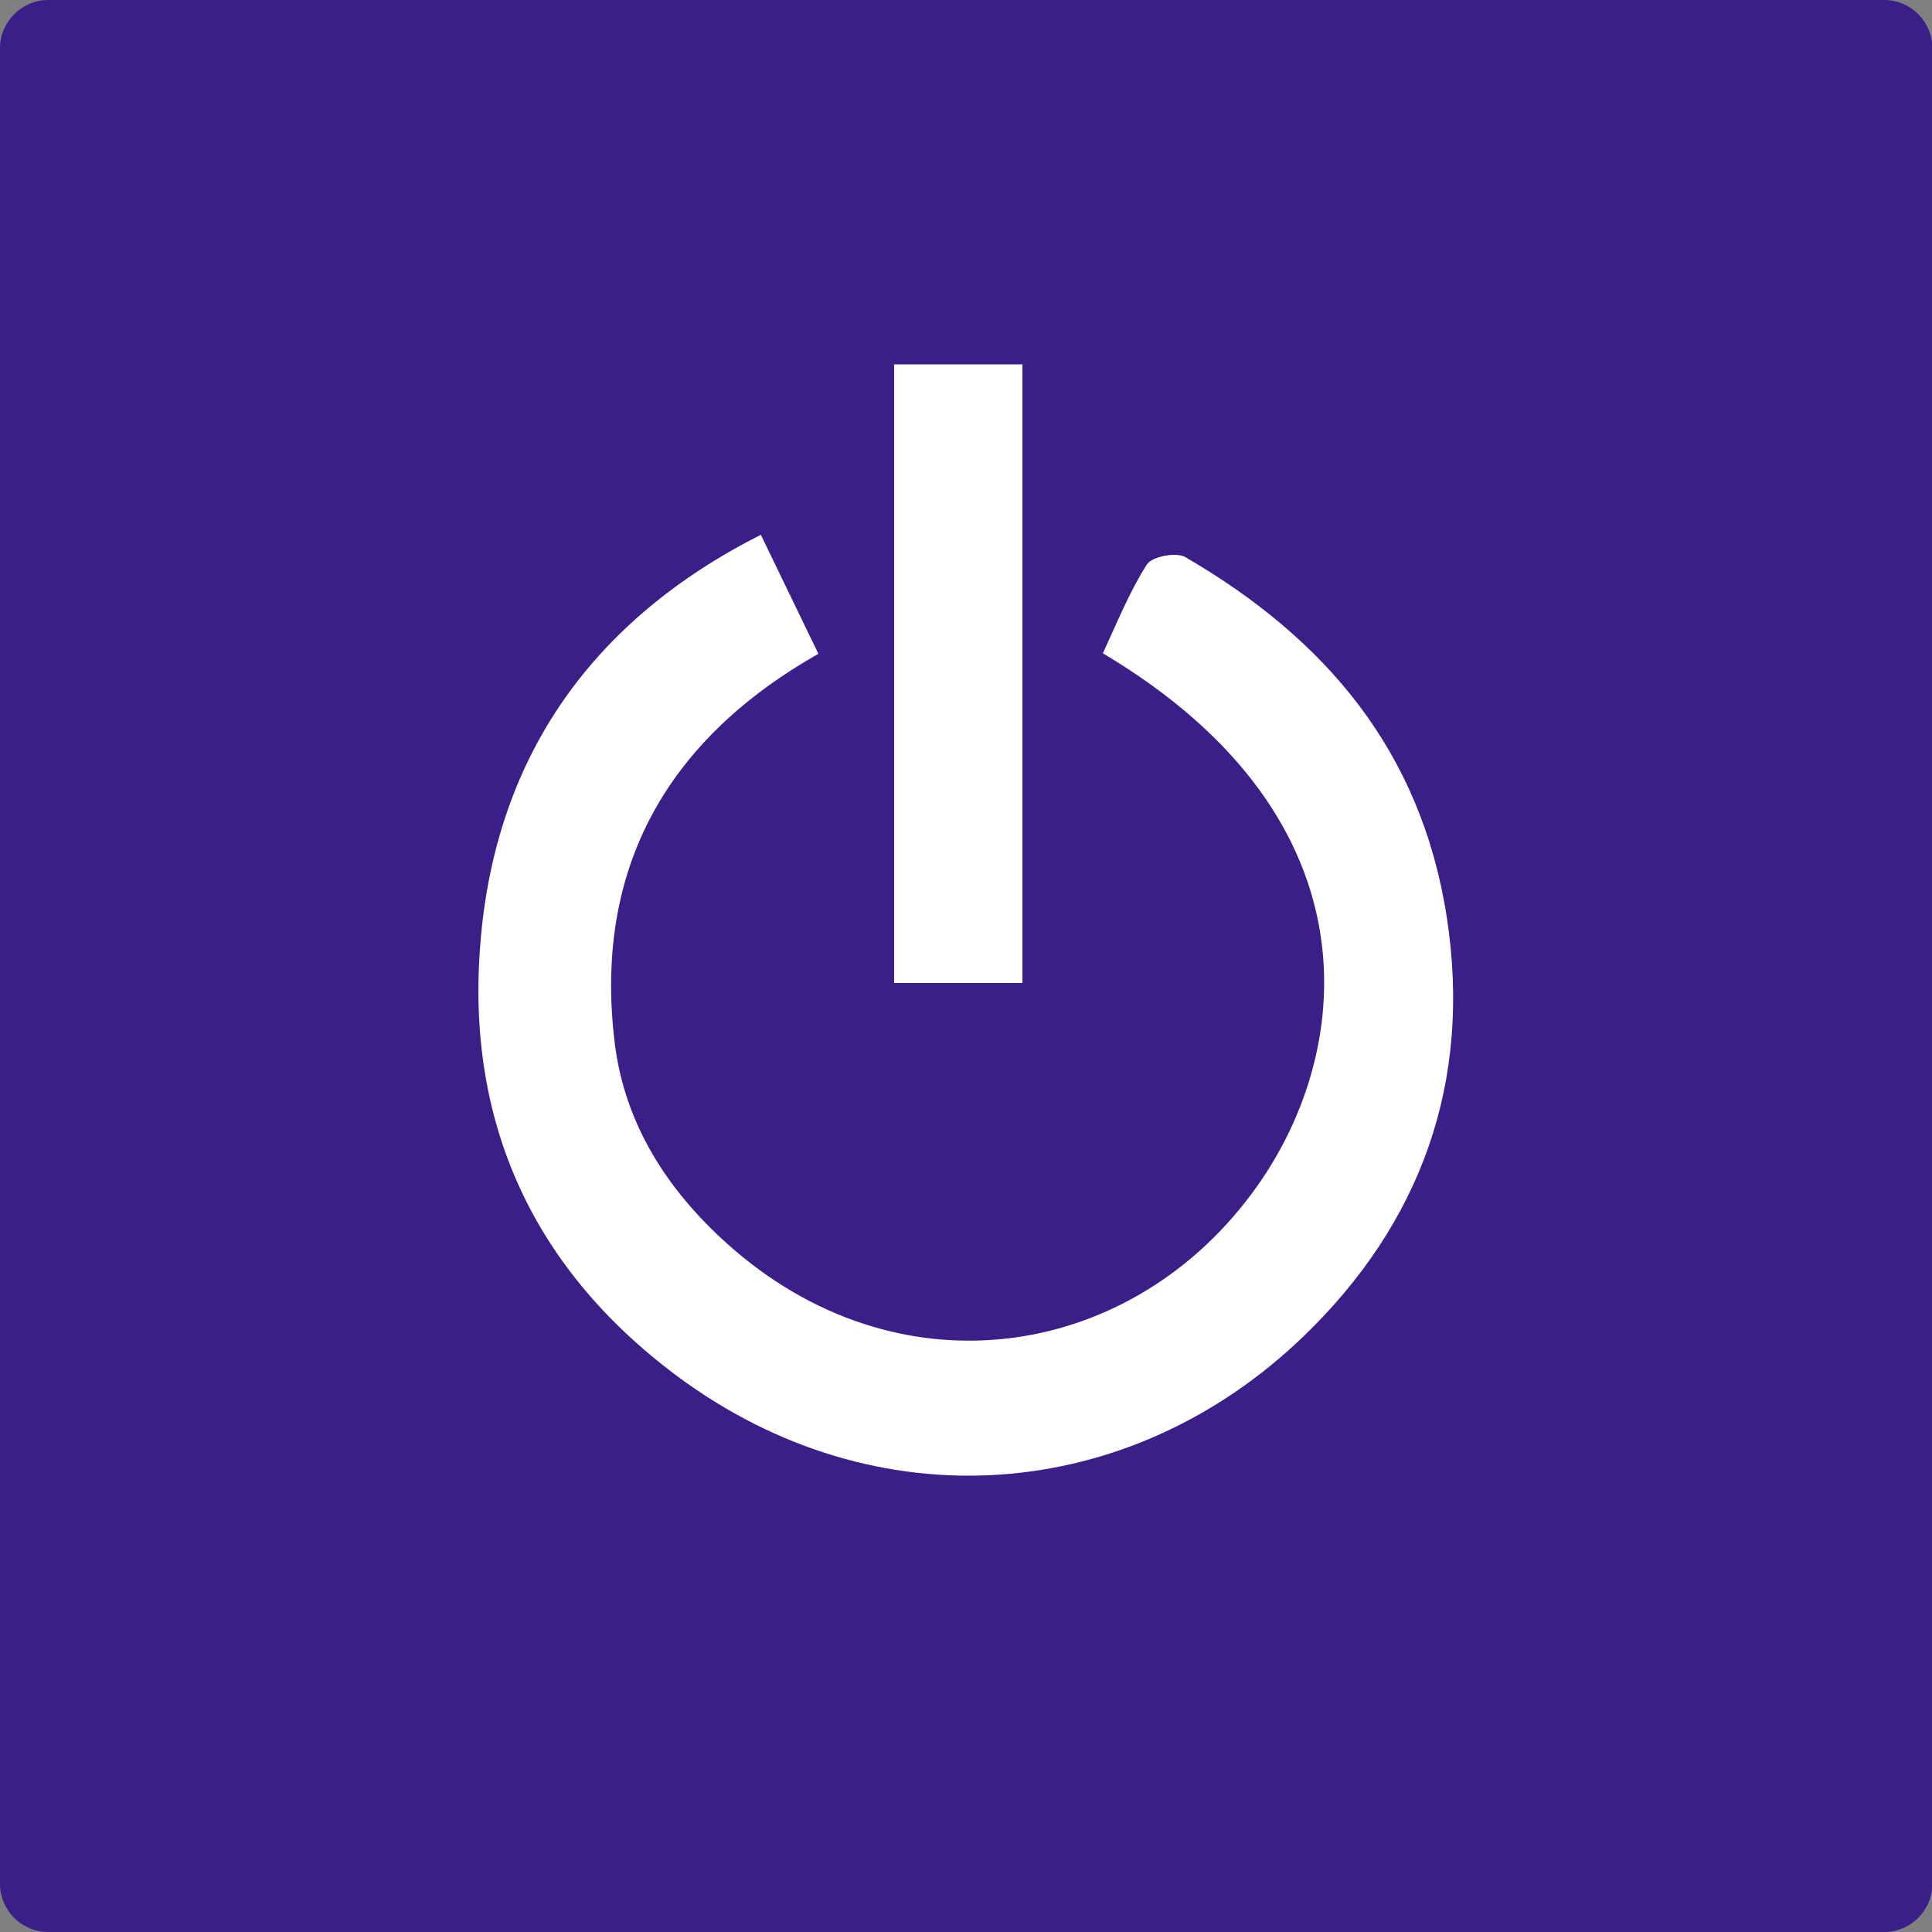 <?xml version="1.0" encoding="UTF-8"?>
<svg id="_圖層_1" data-name="圖層_1" xmlns="http://www.w3.org/2000/svg" viewBox="0 0 50 50">
  <rect x="0" y="0" width="50" height="50" fill="#808080" stroke="none"/>
  <defs>
    <style>
      .cls-1 {
        fill: #fff;
        fill-rule: evenodd;
      }

      .cls-2 {
        fill: #3b1e87;
      }
    </style>
  </defs>
  <path class="cls-2" d="M1.25,0h47.51c.69,0,1.25.56,1.25,1.25v47.5c0,.69-.56,1.25-1.25,1.25H1.25c-.69,0-1.25-.56-1.25-1.25V1.25C0,.56.56,0,1.25,0Z"/>
  <g>
    <path class="cls-1" d="M28.54,16.91c.36-.77.68-1.58,1.14-2.3.13-.21.77-.33,1-.19,3.61,2.1,6.09,5,6.76,9.3.67,4.31-.69,7.95-3.69,10.85-4.49,4.34-11.05,4.89-16.23,1.04-3.85-2.87-5.51-6.76-5.07-11.41.44-4.69,2.91-8.17,7.24-10.36.5,1.03.96,1.98,1.49,3.08-3.88,2.2-5.83,5.52-5.27,10.08.26,2.09,1.35,3.78,2.89,5.17,4.38,3.95,10.35,3.07,13.58-1.26,2.66-3.54,3.41-9.7-3.85-14.01Z"/>
    <path class="cls-1" d="M23.14,9.43h3.32v16.01h-3.32V9.43Z"/>
  </g>
</svg>